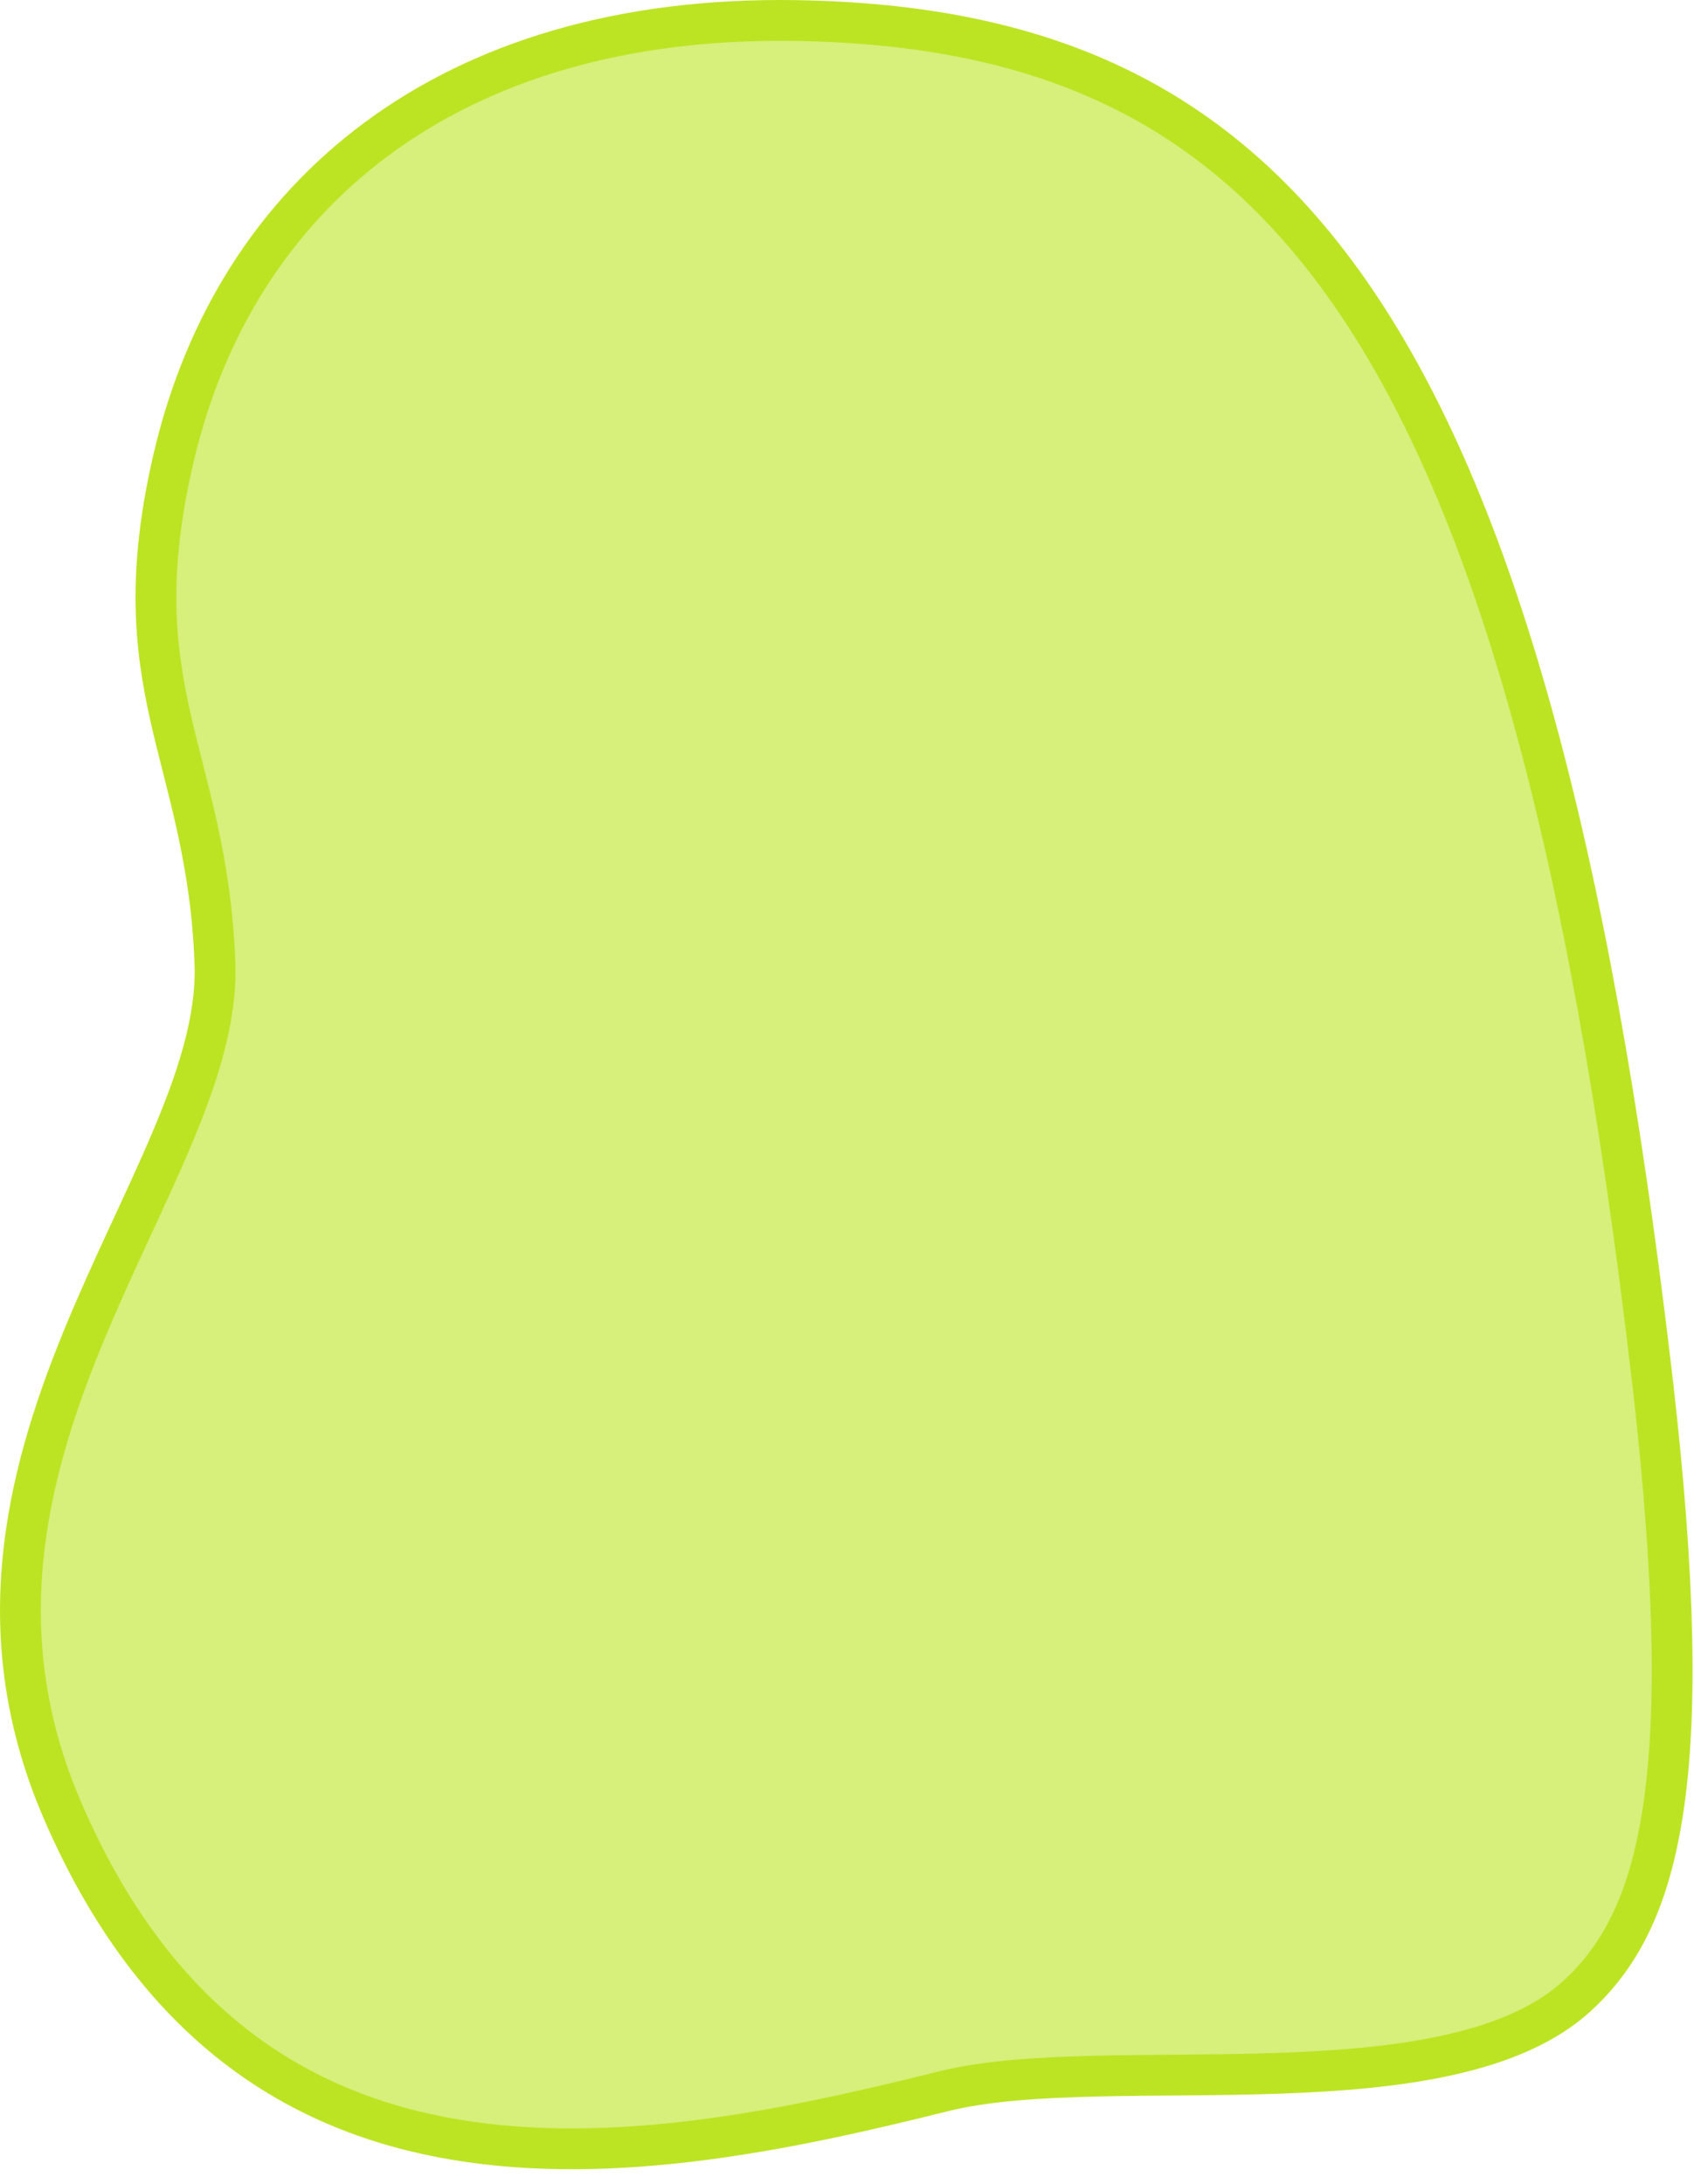 <?xml version="1.0" encoding="utf-8"?>
<svg xmlns="http://www.w3.org/2000/svg" fill="none" height="100%" overflow="visible" preserveAspectRatio="none" style="display: block;" viewBox="0 0 83 107" width="100%">
<path d="M39.037 1.007C44.977 1.108 50.138 2.08 54.643 4.239C59.138 6.394 63.035 9.758 66.411 14.731C73.196 24.726 77.853 41.18 80.909 67.189L80.993 67.91C82.095 77.574 82.178 84.101 81.485 88.682C80.826 93.044 79.474 95.592 77.665 97.412L77.297 97.767C75.783 99.167 73.647 100.082 71.075 100.665C68.509 101.247 65.59 101.48 62.584 101.582C59.535 101.685 56.581 101.65 53.707 101.718C50.906 101.784 48.273 101.948 46.182 102.472C38.672 104.351 30.129 106.138 22.334 104.835C14.639 103.548 7.607 99.24 3.06 88.699C-0.615 80.183 1.209 72.543 4.019 65.655C4.722 63.932 5.483 62.263 6.233 60.64C6.981 59.023 7.721 57.44 8.366 55.92C9.648 52.901 10.627 49.969 10.532 47.227C10.355 42.093 9.121 38.572 8.347 35.113C7.575 31.666 7.179 28.035 8.532 22.321C10.047 15.927 13.401 10.545 18.477 6.791C23.554 3.036 30.421 0.861 39.037 1.007Z" fill="#BDE423" fill-opacity="0.6" id="A1" stroke="#BDE423" stroke-width="2"/>
</svg>
